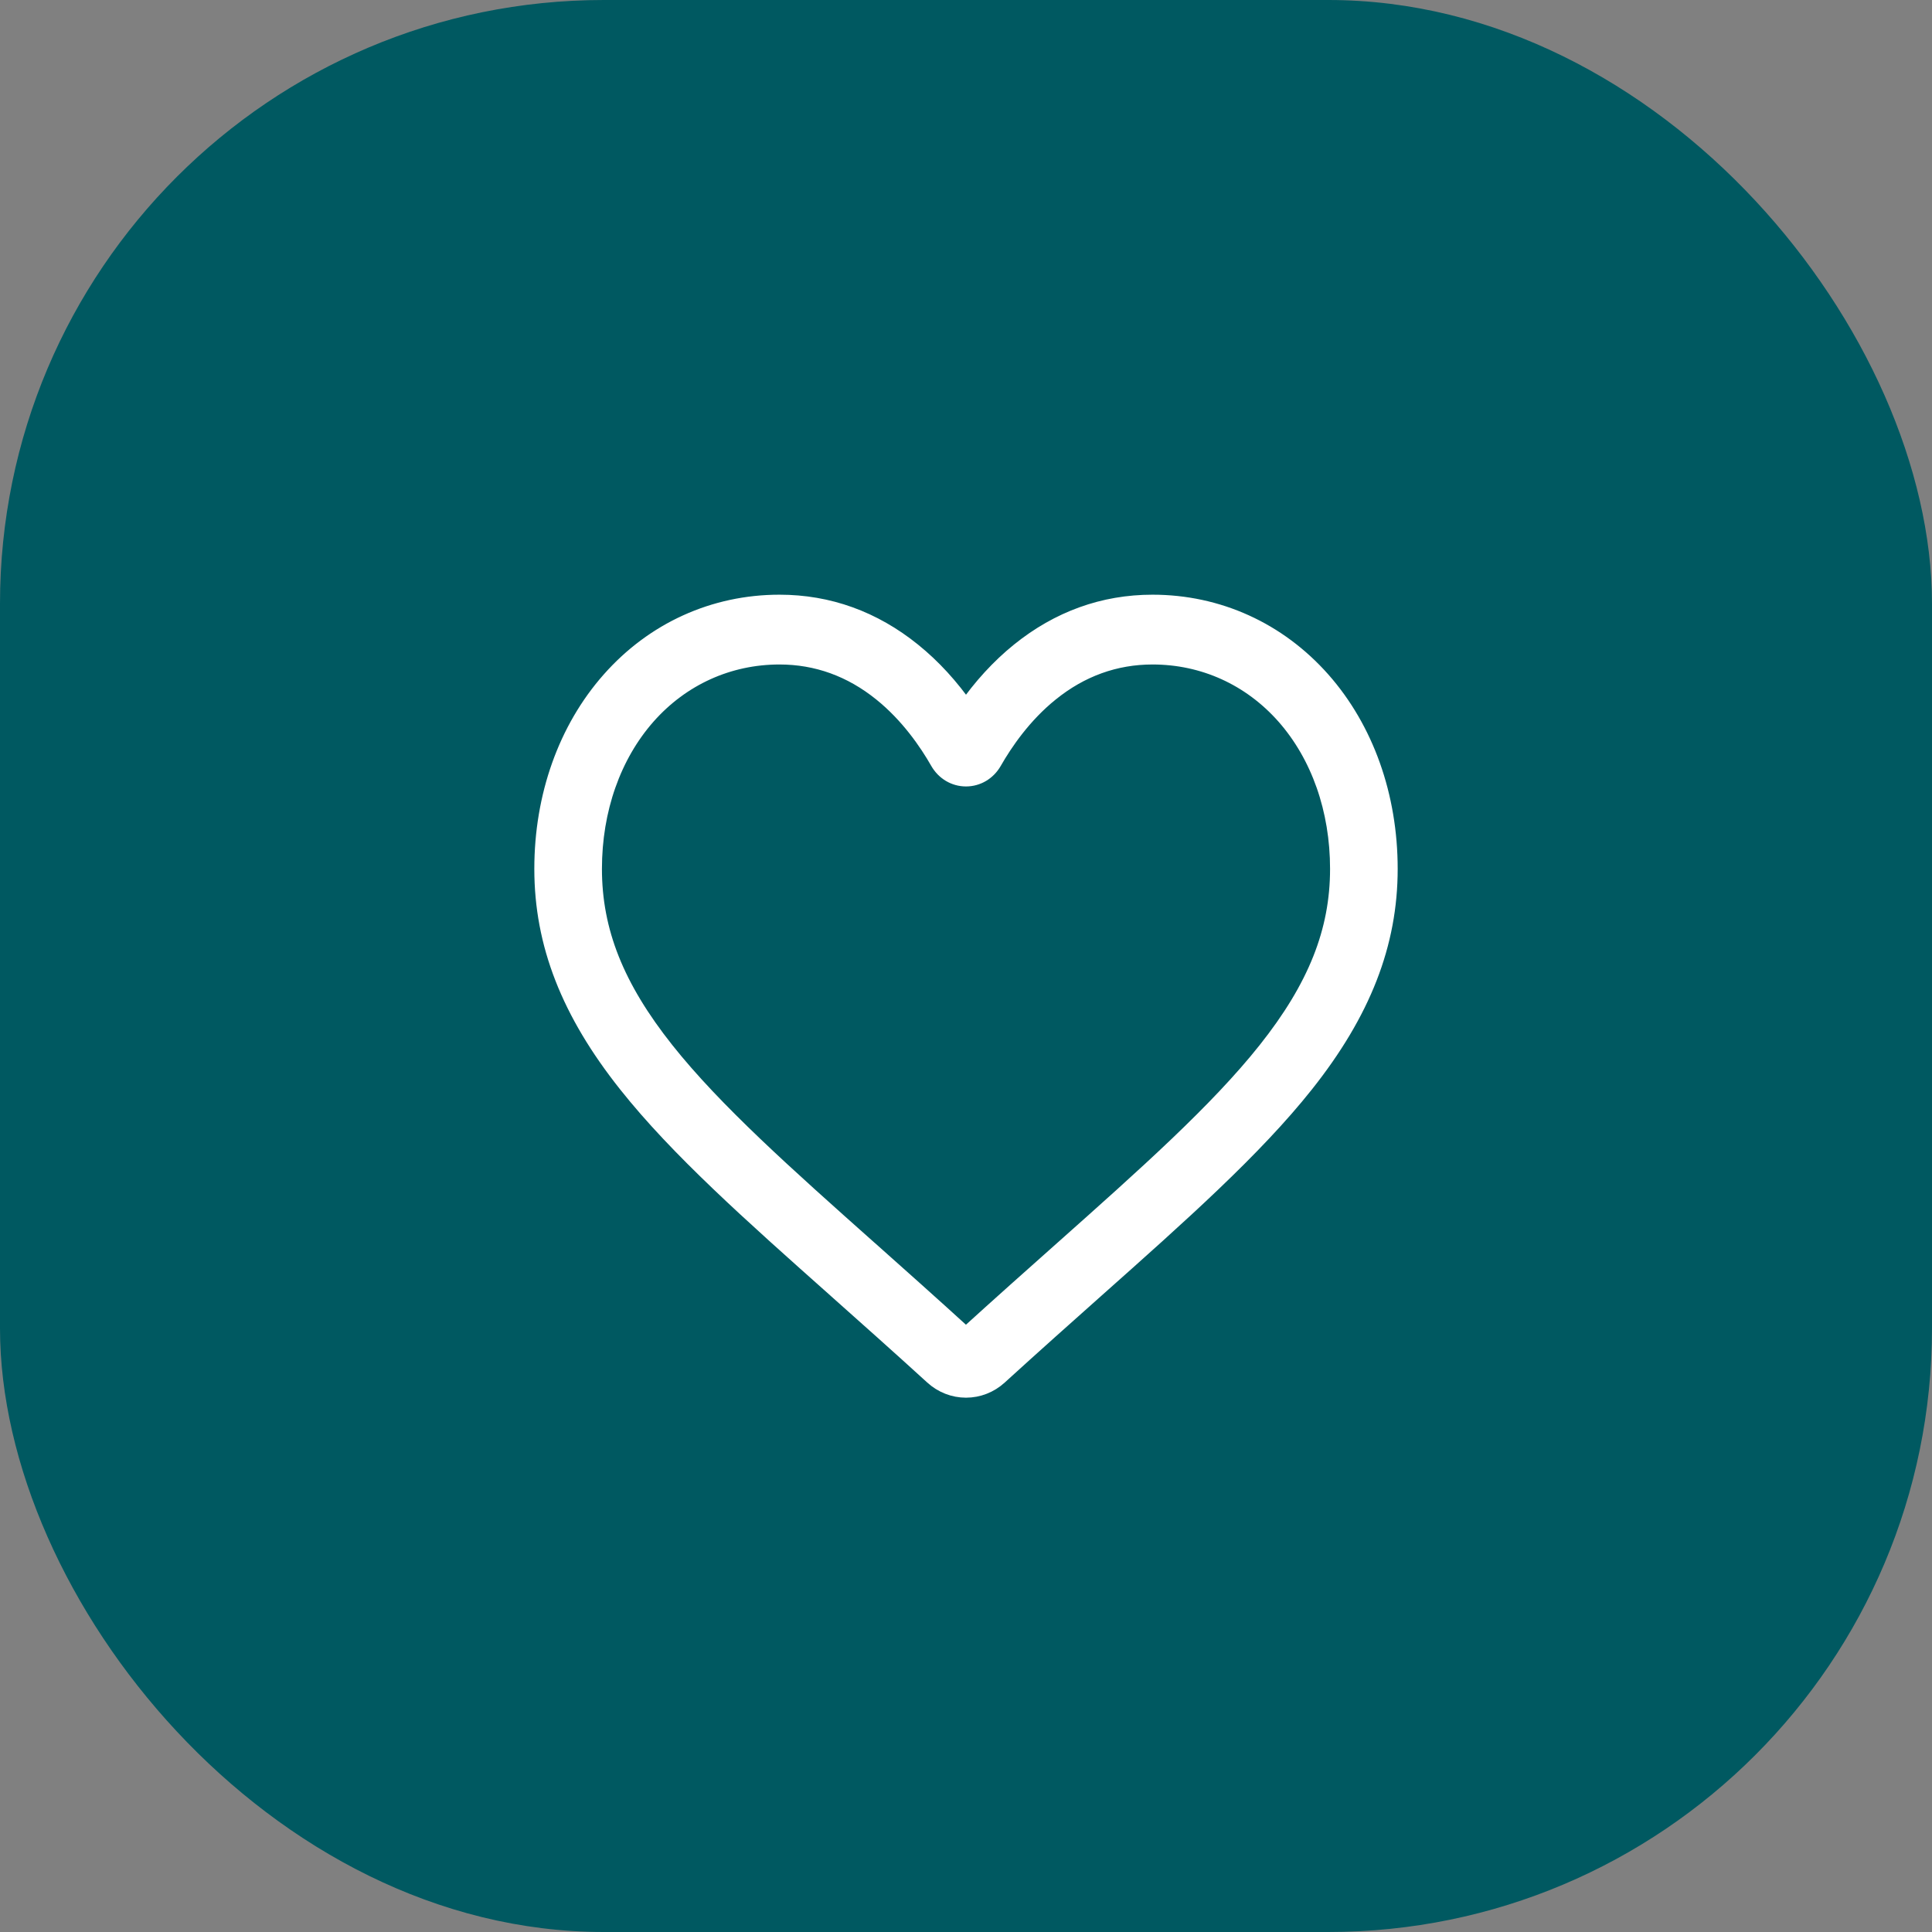 <?xml version="1.0" encoding="UTF-8"?> <svg xmlns="http://www.w3.org/2000/svg" width="32" height="32" viewBox="0 0 32 32" fill="none"><rect x="0" y="0" width="32" height="32" fill="#808080" stroke="none"/><rect width="32" height="32" rx="10" fill="#005961"></rect><path d="M16 23C15.801 23 15.609 22.925 15.459 22.788C14.893 22.272 14.348 21.787 13.867 21.359L13.864 21.356C12.454 20.102 11.236 19.019 10.389 17.951C9.441 16.758 9 15.627 9 14.391C9 13.191 9.394 12.083 10.111 11.272C10.835 10.452 11.83 10 12.911 10C13.719 10 14.459 10.267 15.111 10.793C15.44 11.058 15.737 11.383 16 11.762C16.263 11.383 16.561 11.058 16.889 10.793C17.541 10.267 18.281 10 19.089 10C20.17 10 21.165 10.452 21.89 11.272C22.606 12.083 23 13.191 23 14.391C23 15.627 22.559 16.758 21.612 17.951C20.764 19.019 19.546 20.102 18.136 21.356C17.654 21.785 17.108 22.271 16.541 22.788C16.391 22.925 16.199 23 16 23ZM12.911 10.856C12.062 10.856 11.281 11.21 10.713 11.852C10.137 12.505 9.82 13.406 9.82 14.391C9.82 15.431 10.19 16.36 11.02 17.405C11.822 18.415 13.015 19.476 14.396 20.705L14.399 20.707C14.882 21.137 15.429 21.624 15.999 22.144C16.572 21.623 17.12 21.135 17.604 20.705C18.985 19.476 20.178 18.415 20.98 17.405C21.81 16.36 22.18 15.431 22.18 14.391C22.18 13.406 21.863 12.505 21.287 11.852C20.719 11.21 19.939 10.856 19.089 10.856C18.467 10.856 17.895 11.062 17.391 11.47C16.941 11.832 16.628 12.291 16.445 12.612C16.35 12.777 16.184 12.876 16 12.876C15.816 12.876 15.65 12.777 15.555 12.612C15.372 12.291 15.059 11.832 14.609 11.47C14.104 11.062 13.533 10.856 12.911 10.856Z" fill="white" stroke="white" stroke-width="0.3"></path></svg> 